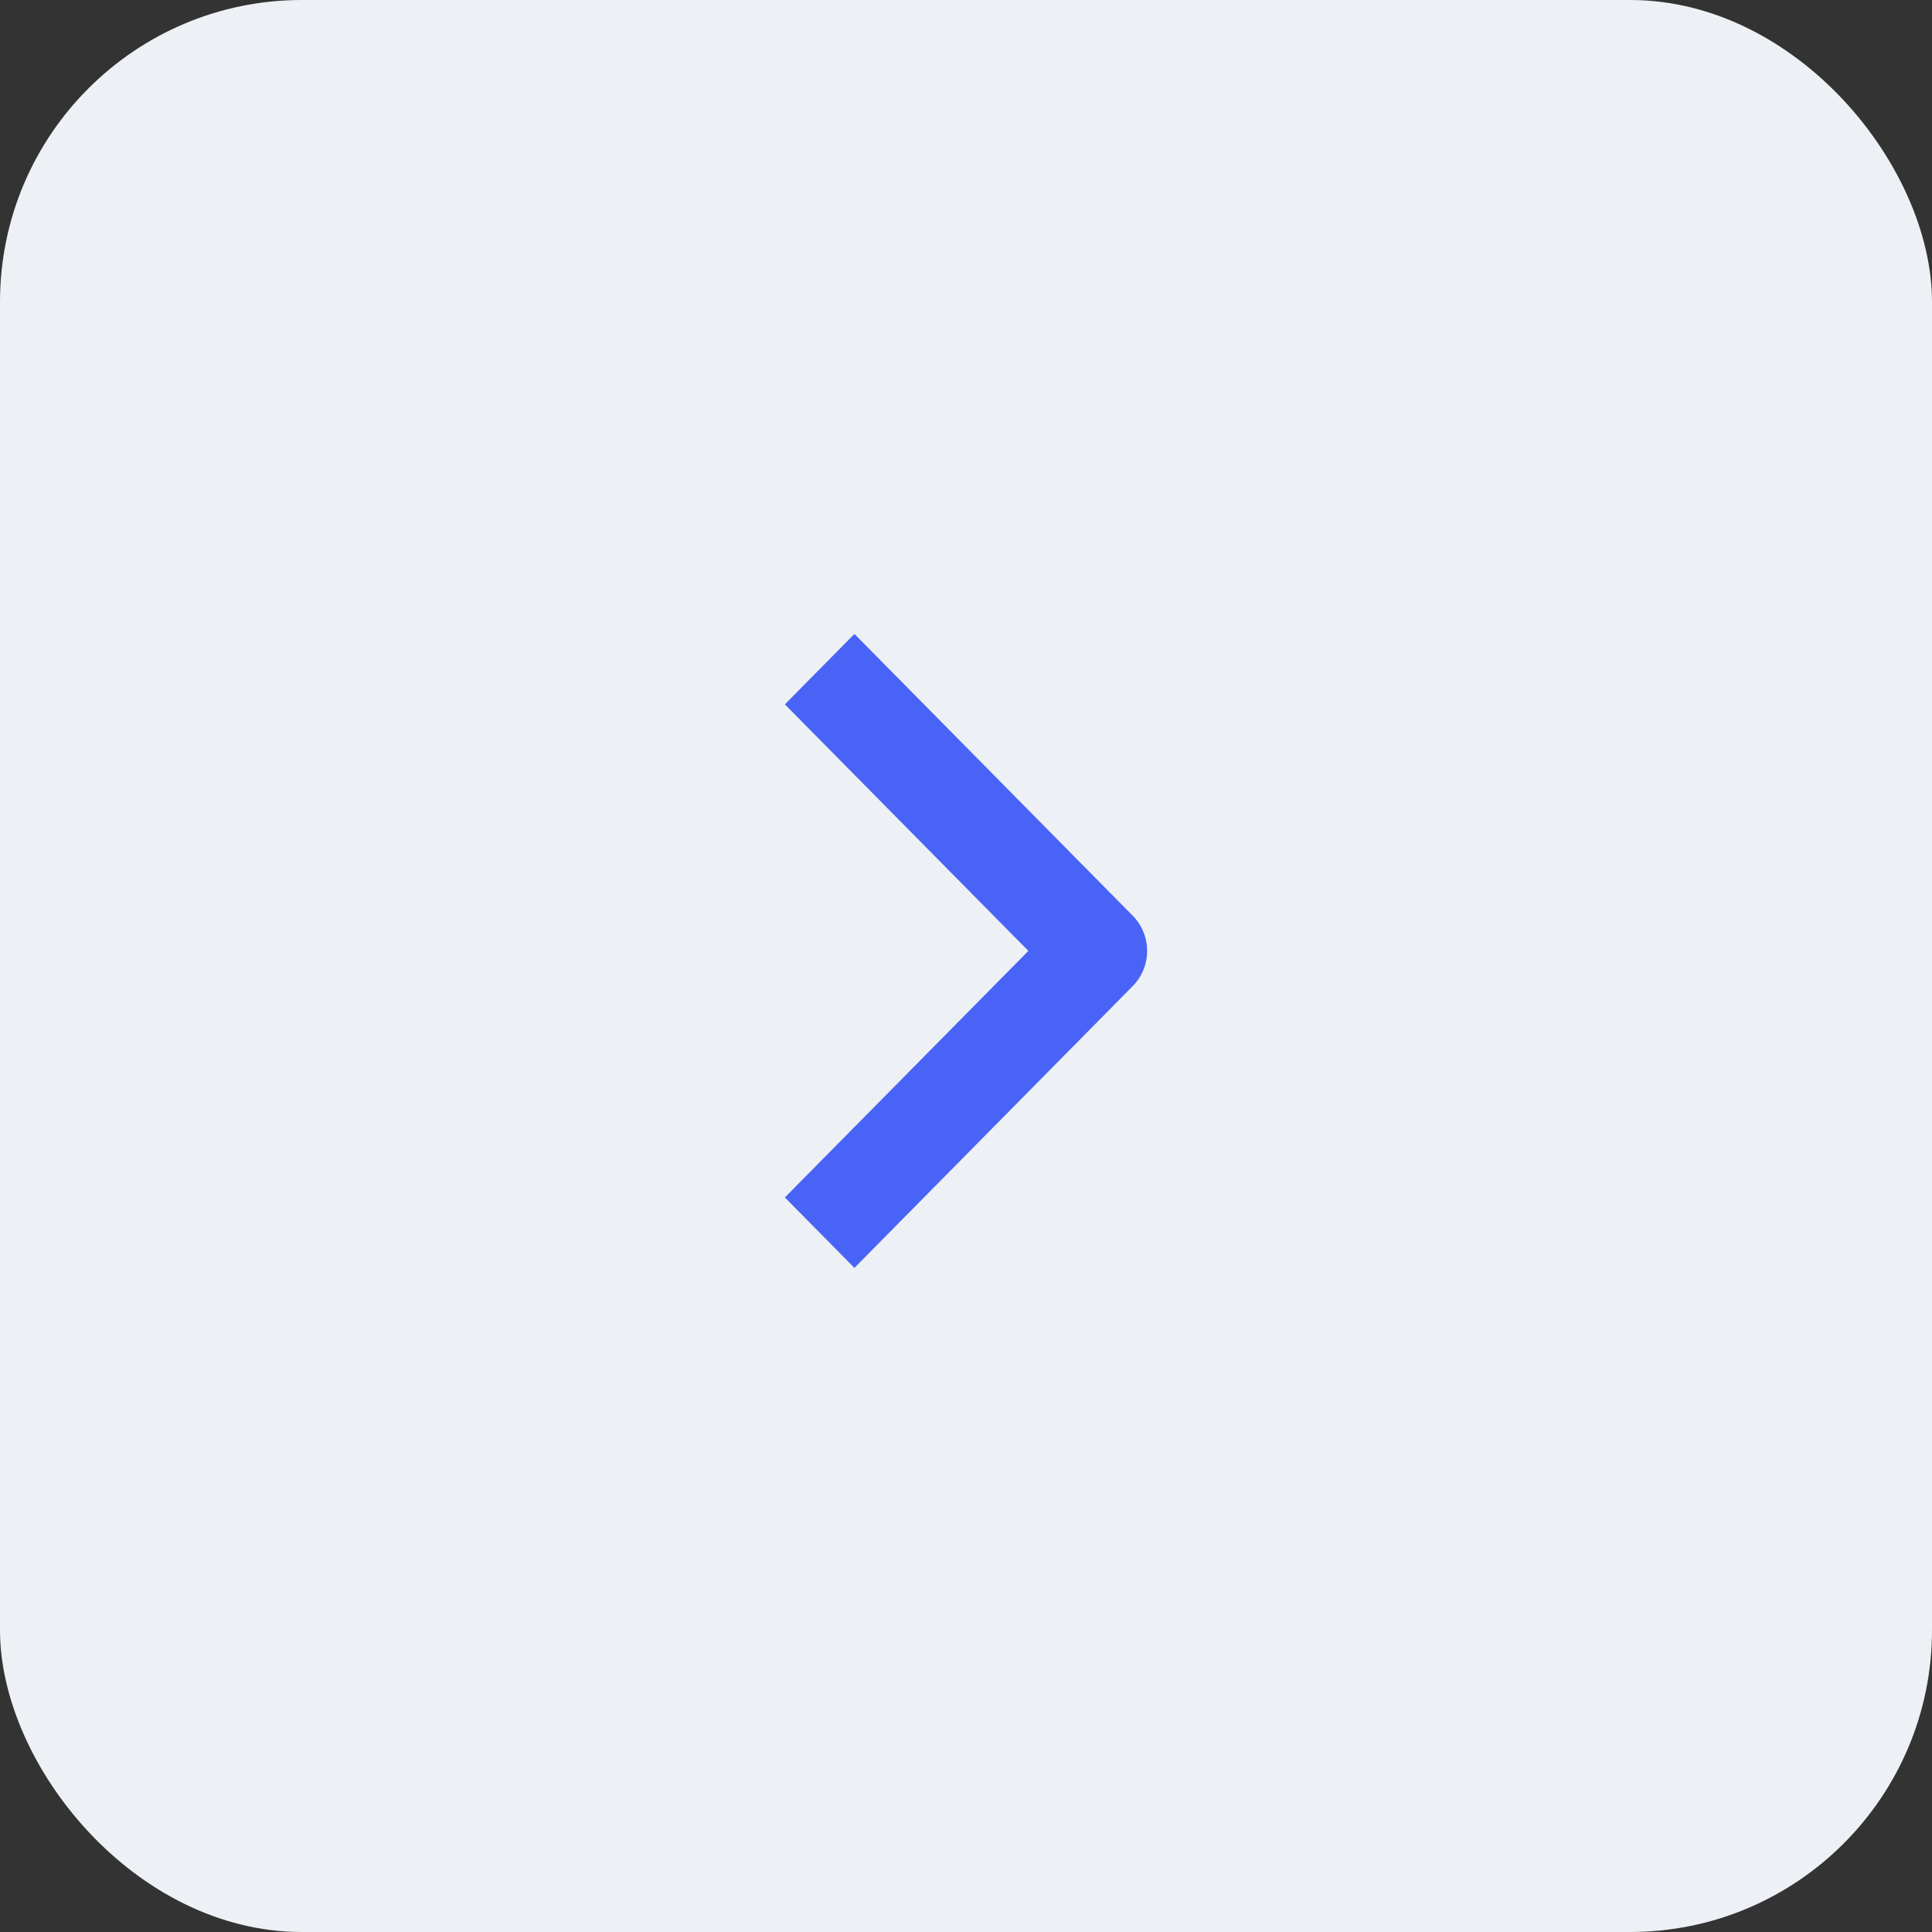 <?xml version="1.0" encoding="UTF-8"?> <svg xmlns="http://www.w3.org/2000/svg" width="64" height="64" viewBox="0 0 64 64" fill="none"><rect x="0" y="0" width="64" height="64" fill="#333333" stroke="none"/><rect width="64" height="64" rx="10" fill="#EDF1F5"></rect><path fill-rule="evenodd" clip-rule="evenodd" d="M37.523 32.666L28.304 42L26 39.667L34.066 31.5L26 23.333L28.304 21L37.523 30.334C37.828 30.643 38 31.062 38 31.5C38 31.938 37.828 32.357 37.523 32.666Z" fill="#4963F6"></path></svg> 